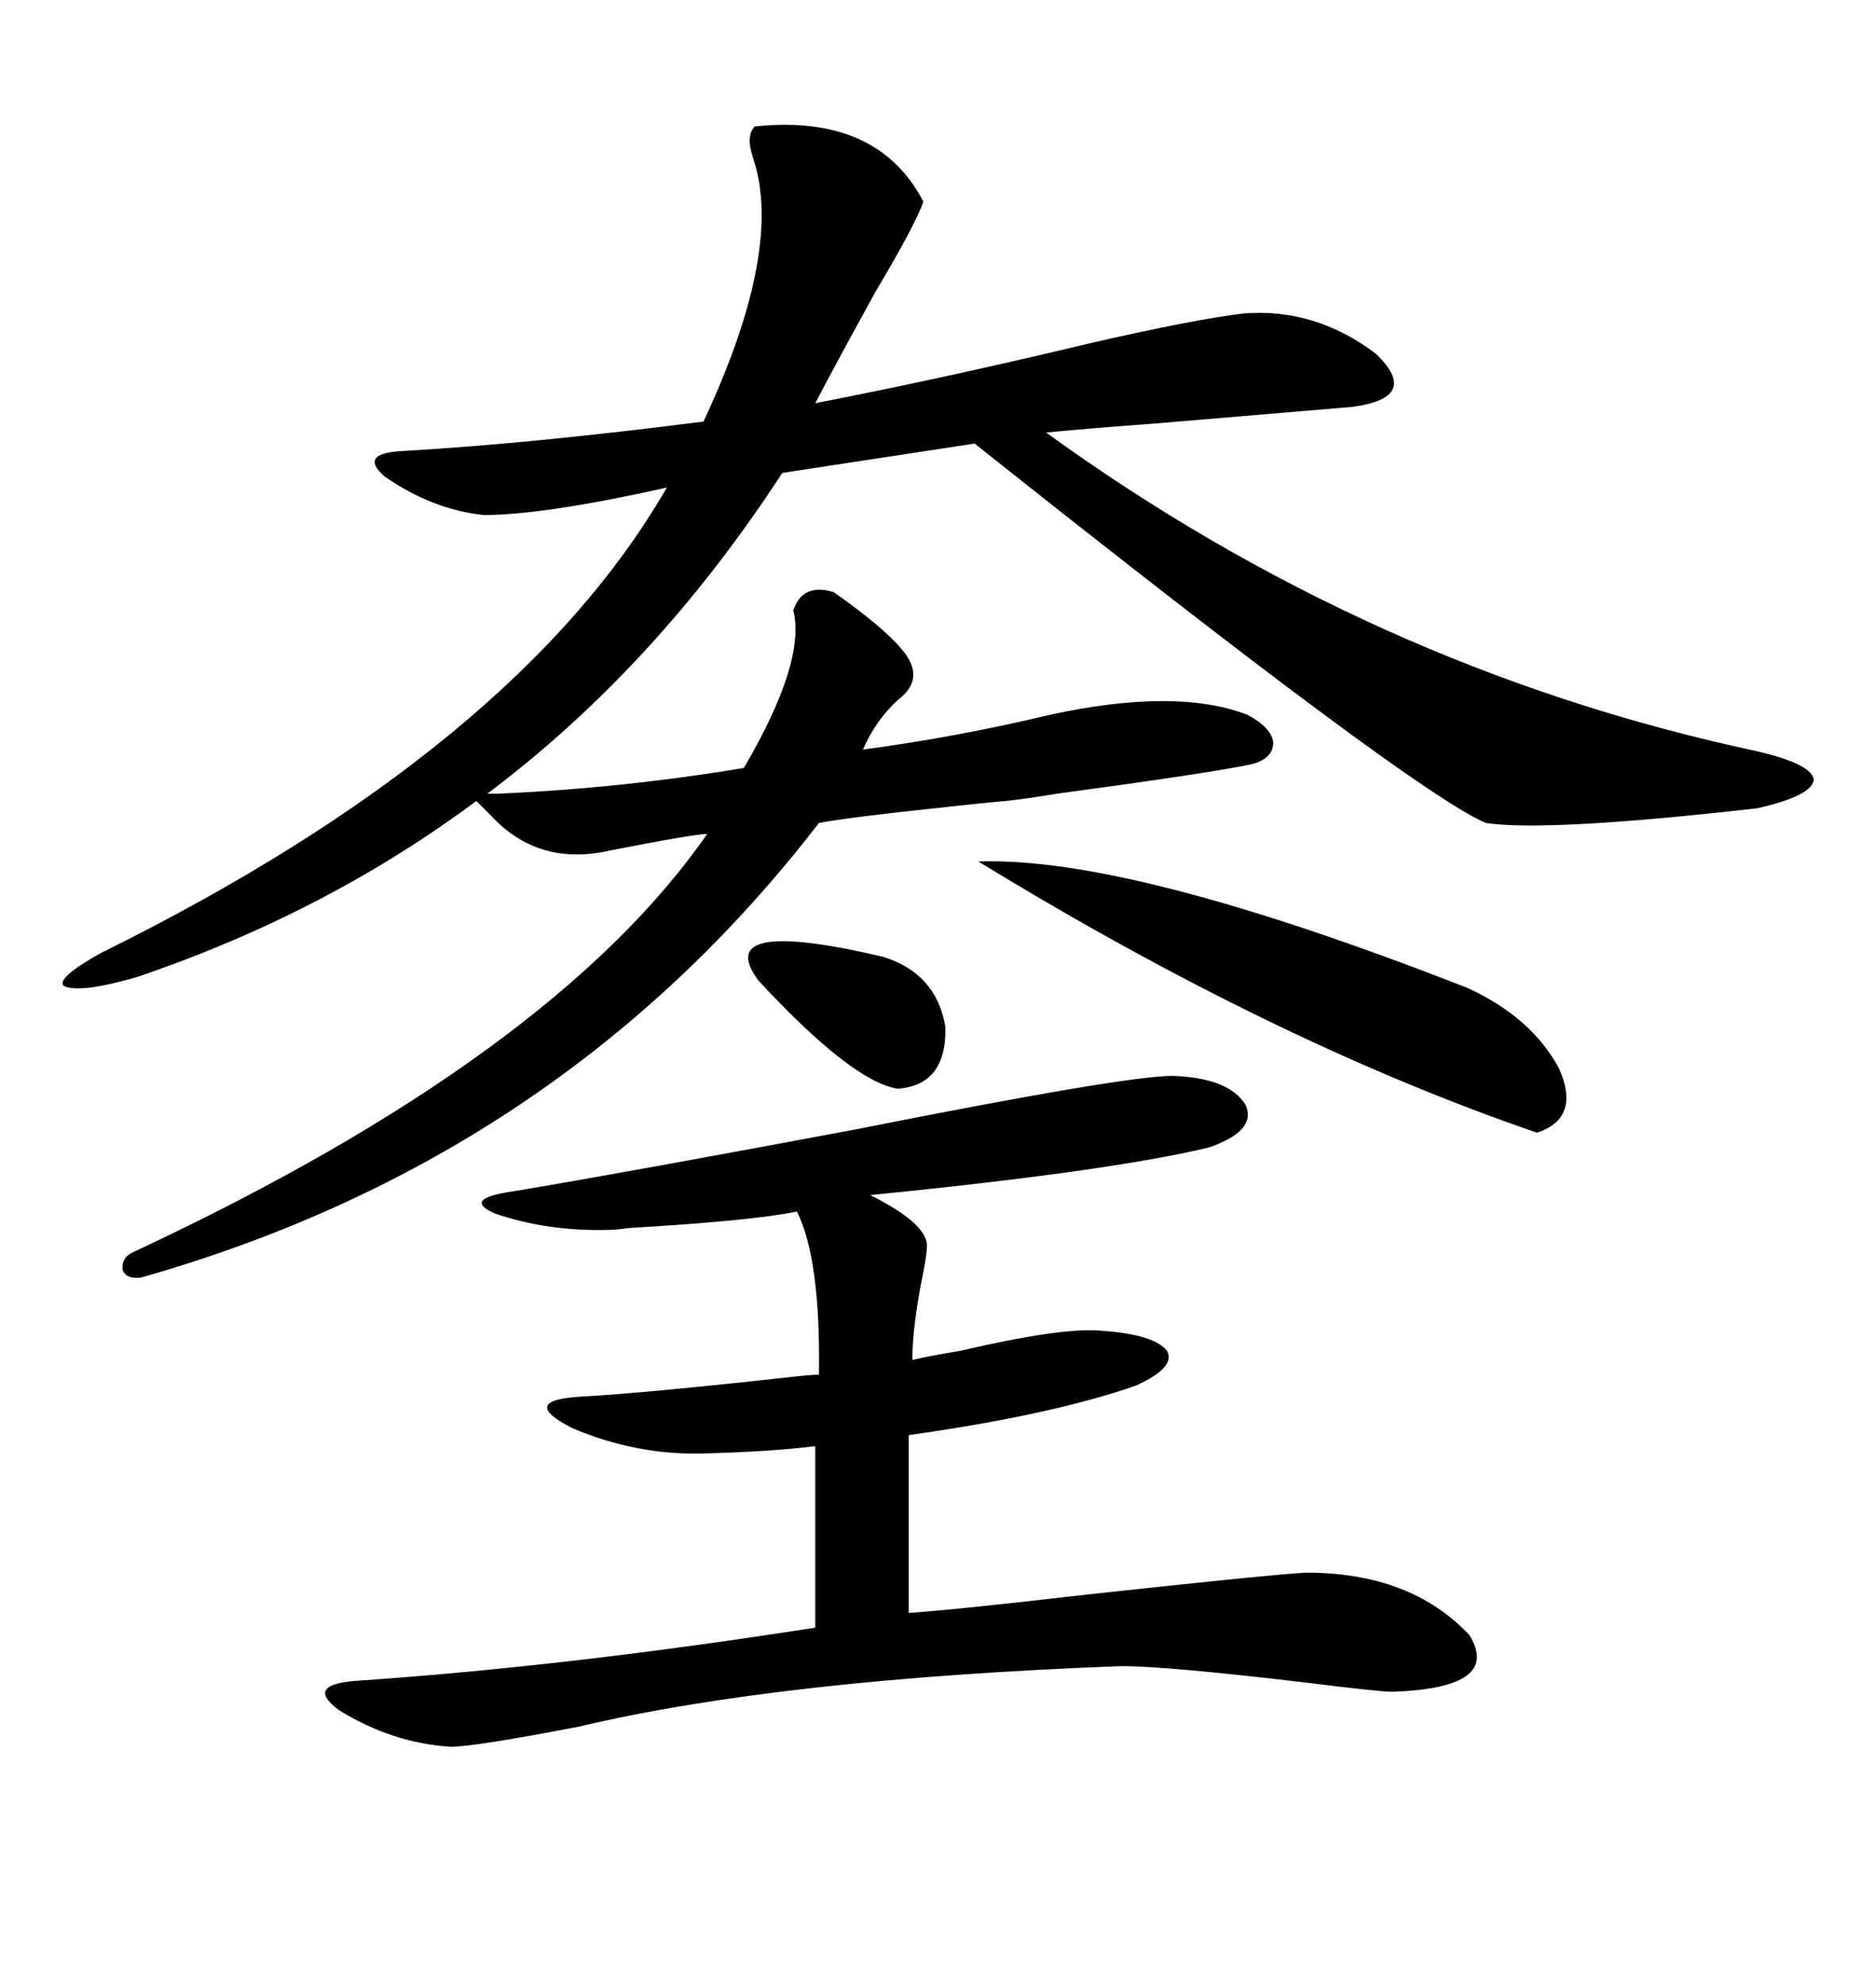 <svg xmlns="http://www.w3.org/2000/svg" xmlns:xlink="http://www.w3.org/1999/xlink" width="300" height="317.285"><path d="M120.70 20.21L120.70 20.21Q140.33 18.16 147.66 32.23L147.66 32.23Q146.48 35.74 140.04 46.58L140.04 46.58Q133.89 57.71 130.37 64.45L130.37 64.45Q151.46 60.35 174.61 54.79L174.61 54.79Q191.31 50.98 198.93 50.10L198.93 50.10Q210.35 49.22 220.02 56.54L220.02 56.54Q227.34 63.57 216.21 65.04L216.21 65.04Q212.70 65.33 184.86 67.68L184.86 67.68Q173.14 68.55 167.29 69.14L167.29 69.14Q219.14 106.64 279.79 119.82L279.79 119.82Q289.45 121.88 290.04 124.51L290.04 124.51Q290.04 127.15 280.96 129.20L280.96 129.20Q247.27 133.01 237.60 131.54L237.60 131.54Q225.88 126.56 155.86 70.90L155.86 70.90L125.10 75.59Q104.88 106.64 77.93 126.86L77.93 126.86L79.69 126.86Q99.61 125.98 118.95 122.75L118.95 122.75Q128.91 105.76 126.86 97.56L126.86 97.56Q128.32 93.16 133.30 94.63L133.30 94.63Q141.21 100.20 144.14 103.71L144.14 103.71Q148.24 108.40 143.55 111.91L143.55 111.91Q140.04 115.14 137.99 119.82L137.99 119.82Q153.22 117.77 167.87 114.26L167.87 114.26Q188.09 109.86 199.51 114.26L199.51 114.26Q203.32 116.31 203.61 118.65L203.61 118.65Q203.61 121.29 200.10 122.17L200.10 122.17Q193.07 123.63 169.04 126.86L169.04 126.86Q163.77 127.73 160.84 128.03L160.84 128.03Q157.32 128.32 149.41 129.20L149.41 129.20Q135.64 130.66 130.96 131.54L130.96 131.54Q89.65 185.16 22.56 204.20L22.56 204.20Q20.21 204.49 19.63 203.03L19.63 203.03Q19.34 200.98 21.39 200.10L21.39 200.10Q88.48 168.75 113.09 133.30L113.09 133.30Q111.04 133.30 97.56 135.94L97.56 135.94Q86.13 138.57 78.52 130.37L78.52 130.37L76.17 128.03Q52.15 145.90 21.97 156.15L21.97 156.15Q12.89 158.79 10.25 157.62L10.25 157.62Q8.79 156.45 16.11 152.34L16.11 152.34Q82.62 119.53 106.64 77.93L106.64 77.93Q87.01 82.32 77.34 82.32L77.34 82.32Q69.14 81.45 61.52 76.17L61.52 76.17Q57.13 72.36 64.75 72.07L64.75 72.07Q84.96 70.90 112.50 67.38L112.50 67.38Q125.39 39.84 120.41 25.20L120.41 25.20Q119.24 21.68 120.70 20.21ZM187.50 171.97L187.50 171.97Q196.58 172.27 199.22 176.66L199.22 176.66Q200.98 180.76 193.36 183.40L193.36 183.40Q177.54 187.21 139.16 191.02L139.16 191.02Q147.95 195.41 148.24 198.93L148.24 198.93Q148.24 200.68 147.36 204.79L147.36 204.79Q145.90 212.40 145.90 217.38L145.90 217.38Q148.24 216.80 153.52 215.92L153.52 215.92Q169.92 212.11 176.07 212.70L176.07 212.70Q184.57 213.28 186.62 215.92L186.62 215.92Q188.09 218.55 181.64 221.48L181.64 221.48Q168.16 226.17 145.31 229.39L145.31 229.39L145.31 257.81Q153.52 257.23 173.73 254.88L173.73 254.88Q203.32 251.66 208.89 251.37L208.89 251.37Q225.59 251.37 234.96 261.33L234.96 261.33Q240.23 269.82 222.66 270.41L222.66 270.41Q220.61 270.41 208.89 268.95L208.89 268.95Q186.62 266.31 179.30 266.31L179.30 266.31Q124.80 268.36 92.58 275.98L92.58 275.98Q75.88 279.20 72.07 279.20L72.07 279.20Q62.70 278.61 54.20 273.34L54.20 273.34Q48.63 269.24 57.13 268.65L57.13 268.65Q91.11 266.31 130.37 260.16L130.37 260.16L130.37 231.15Q123.34 232.03 112.50 232.32L112.50 232.32Q101.66 232.62 91.41 228.22L91.41 228.22Q82.91 223.83 92.87 223.24L92.87 223.24Q103.42 222.66 127.15 220.02L127.15 220.02Q129.79 219.73 130.96 219.73L130.96 219.73Q131.25 201.27 127.44 193.65L127.44 193.65Q120.41 195.12 100.49 196.29L100.49 196.29Q98.44 196.58 97.56 196.58L97.56 196.58Q87.60 196.88 79.10 193.95L79.10 193.95Q73.83 191.60 82.03 190.43L82.03 190.43Q99.61 187.50 137.11 180.47L137.11 180.47Q179.88 171.97 187.50 171.97ZM156.45 137.70L156.45 137.70Q180.76 136.82 234.67 157.91L234.67 157.91Q244.92 162.60 249.32 170.80L249.32 170.80Q252.83 178.71 245.80 181.05L245.80 181.05Q203.91 166.70 156.45 137.70ZM121.29 156.74L121.29 156.74Q113.67 146.48 141.21 152.93L141.21 152.93Q149.71 155.57 151.17 164.06L151.17 164.06Q151.46 173.44 143.55 174.02L143.55 174.02Q136.23 172.85 121.29 156.74Z"/></svg>